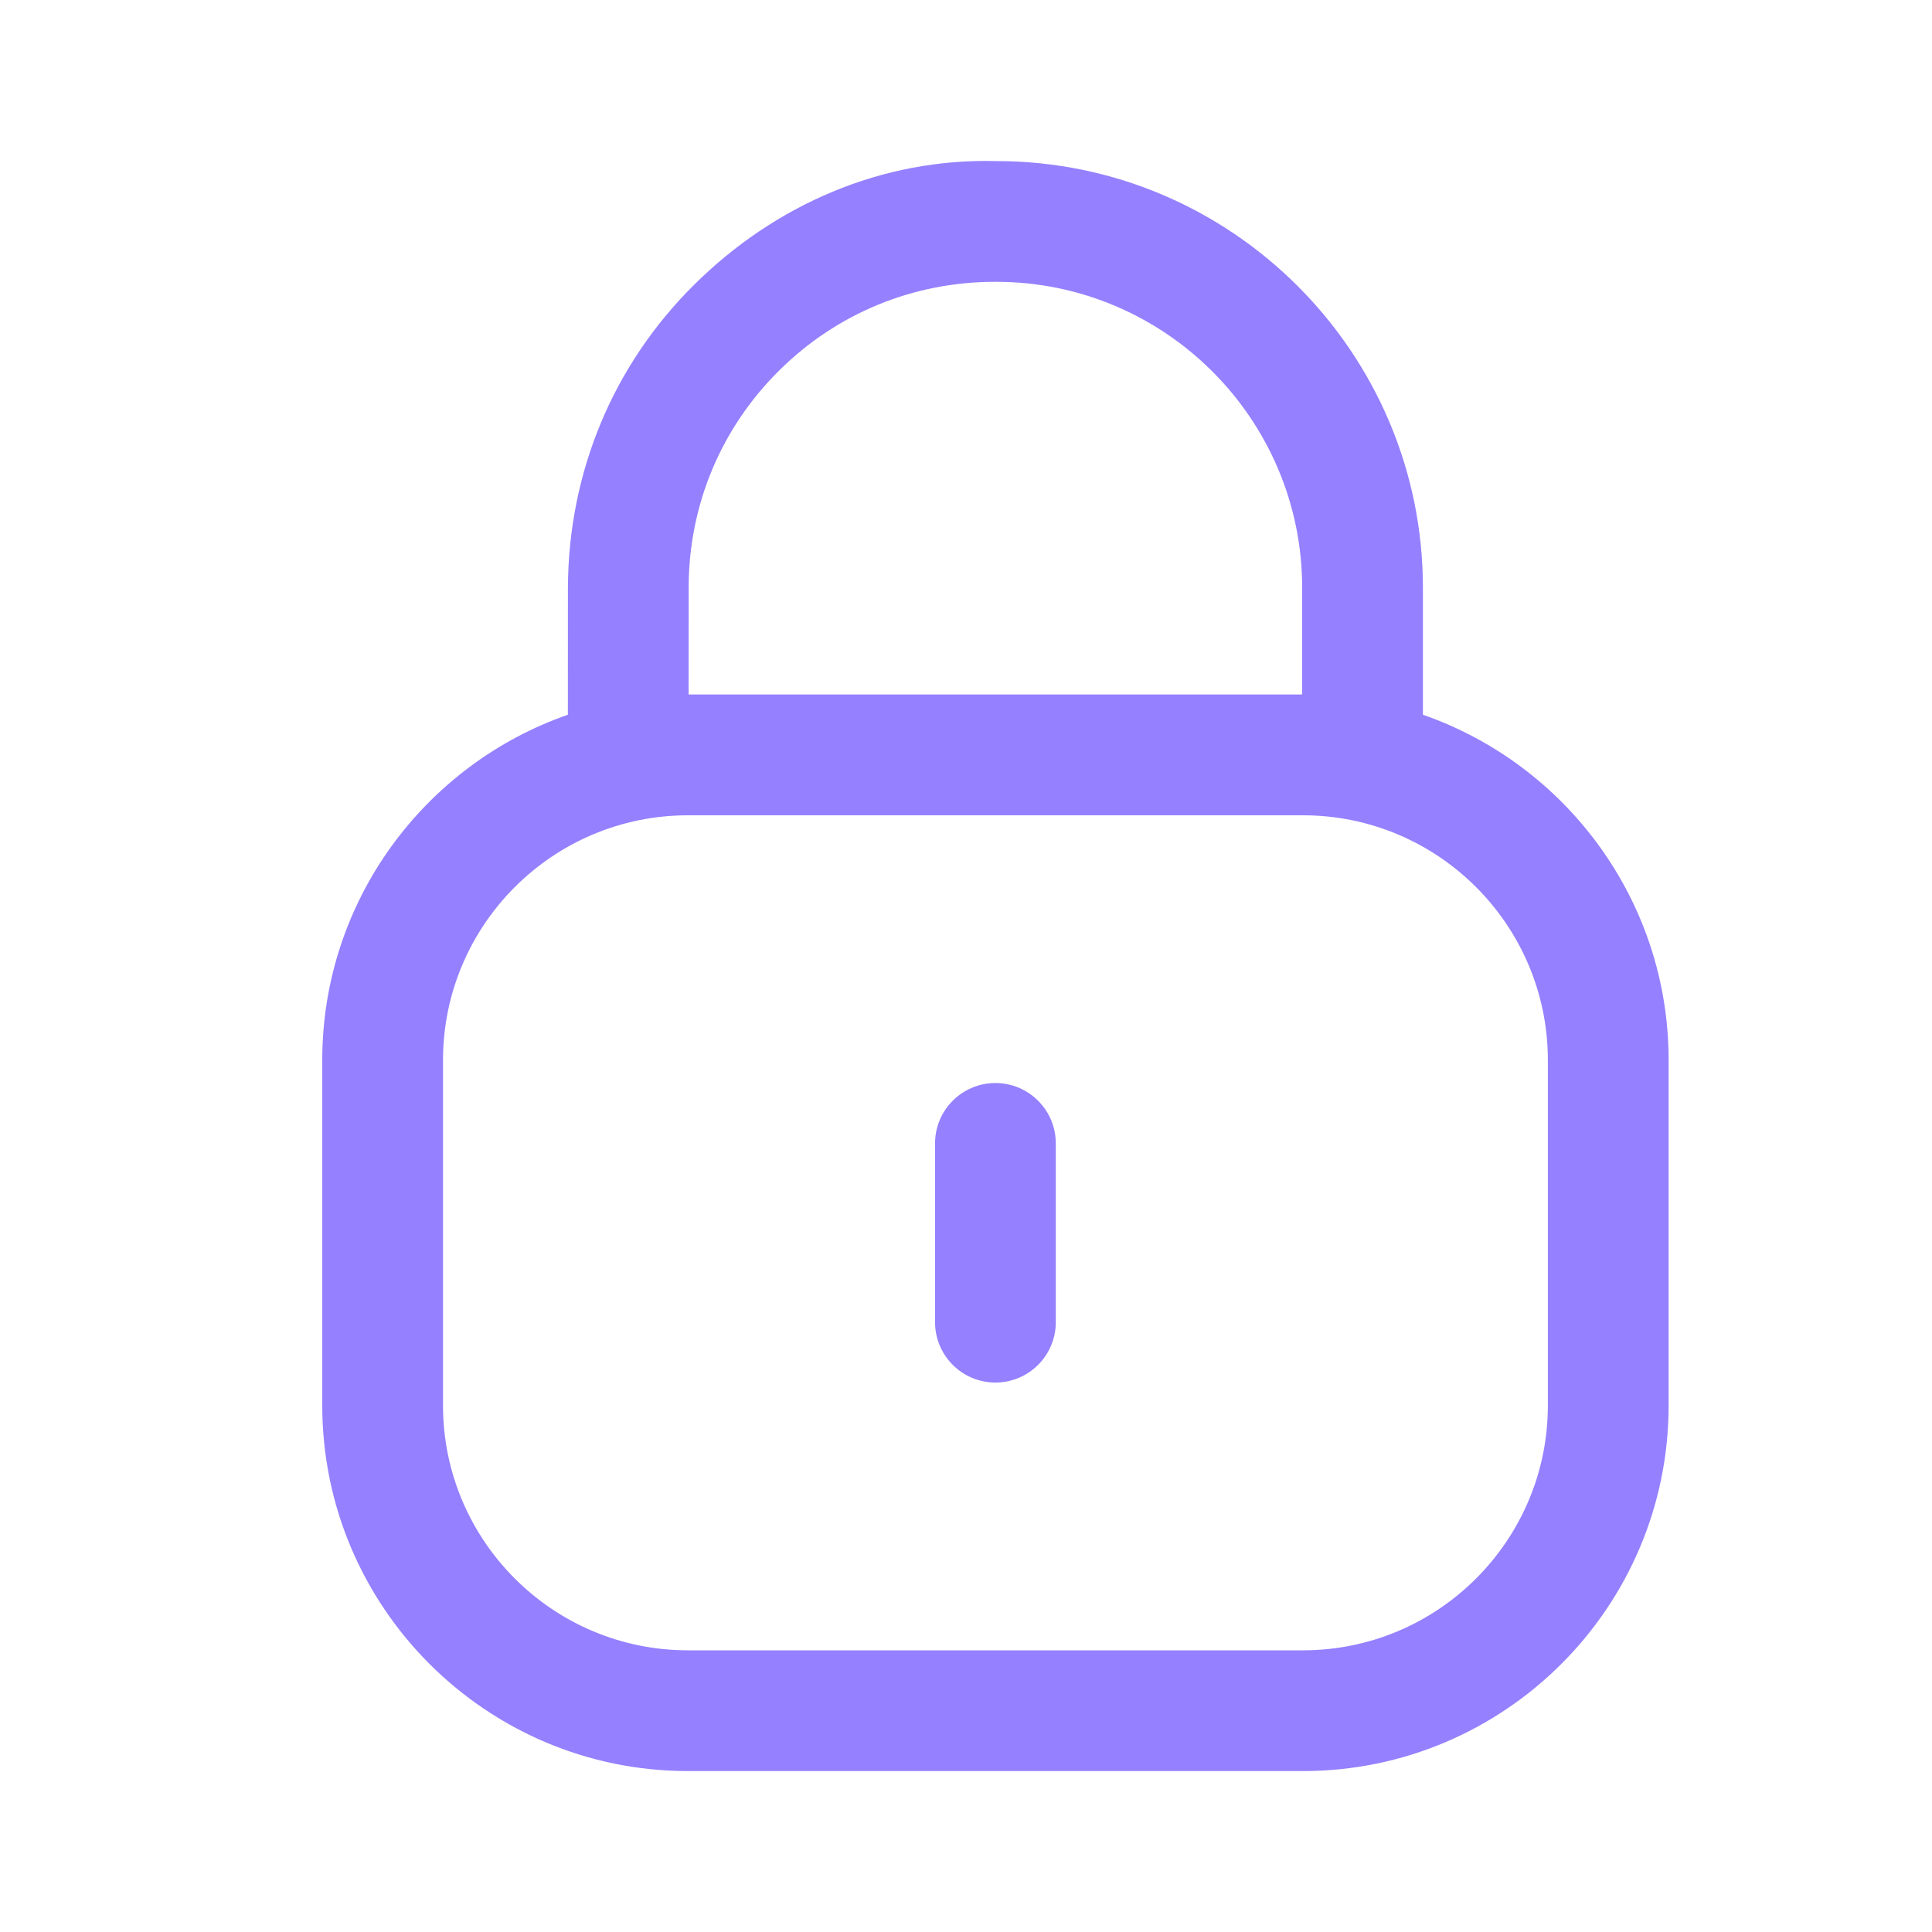 <svg width="40" height="40" viewBox="0 0 40 40" fill="none" xmlns="http://www.w3.org/2000/svg">
<path fill-rule="evenodd" clip-rule="evenodd" d="M20.63 3.335C25.497 3.335 29.46 7.298 29.46 12.17L29.46 14.798C32.419 15.827 34.547 18.644 34.547 21.95V29.098C34.547 33.273 31.152 36.668 26.977 36.668H14.242C10.067 36.668 6.672 33.273 6.672 29.098V21.95C6.672 18.645 8.799 15.828 11.757 14.798L11.758 12.17C11.768 9.77 12.697 7.555 14.372 5.895C16.048 4.233 18.262 3.272 20.63 3.335ZM26.977 16.88H14.242C11.445 16.88 9.172 19.153 9.172 21.95V29.098C9.172 31.895 11.445 34.168 14.242 34.168H26.977C29.772 34.168 32.047 31.895 32.047 29.098V21.95C32.047 19.153 29.772 16.88 26.977 16.88ZM20.609 22.423C21.299 22.423 21.859 22.983 21.859 23.673V27.374C21.859 28.064 21.299 28.624 20.609 28.624C19.919 28.624 19.359 28.064 19.359 27.374V23.673C19.359 22.983 19.919 22.423 20.609 22.423ZM20.625 5.835H20.598C18.91 5.835 17.328 6.485 16.133 7.67C14.93 8.86 14.265 10.448 14.258 12.142L14.257 14.379H26.959L26.96 12.17C26.96 8.677 24.118 5.835 20.625 5.835Z" fill="#9580FF"/>
</svg>
